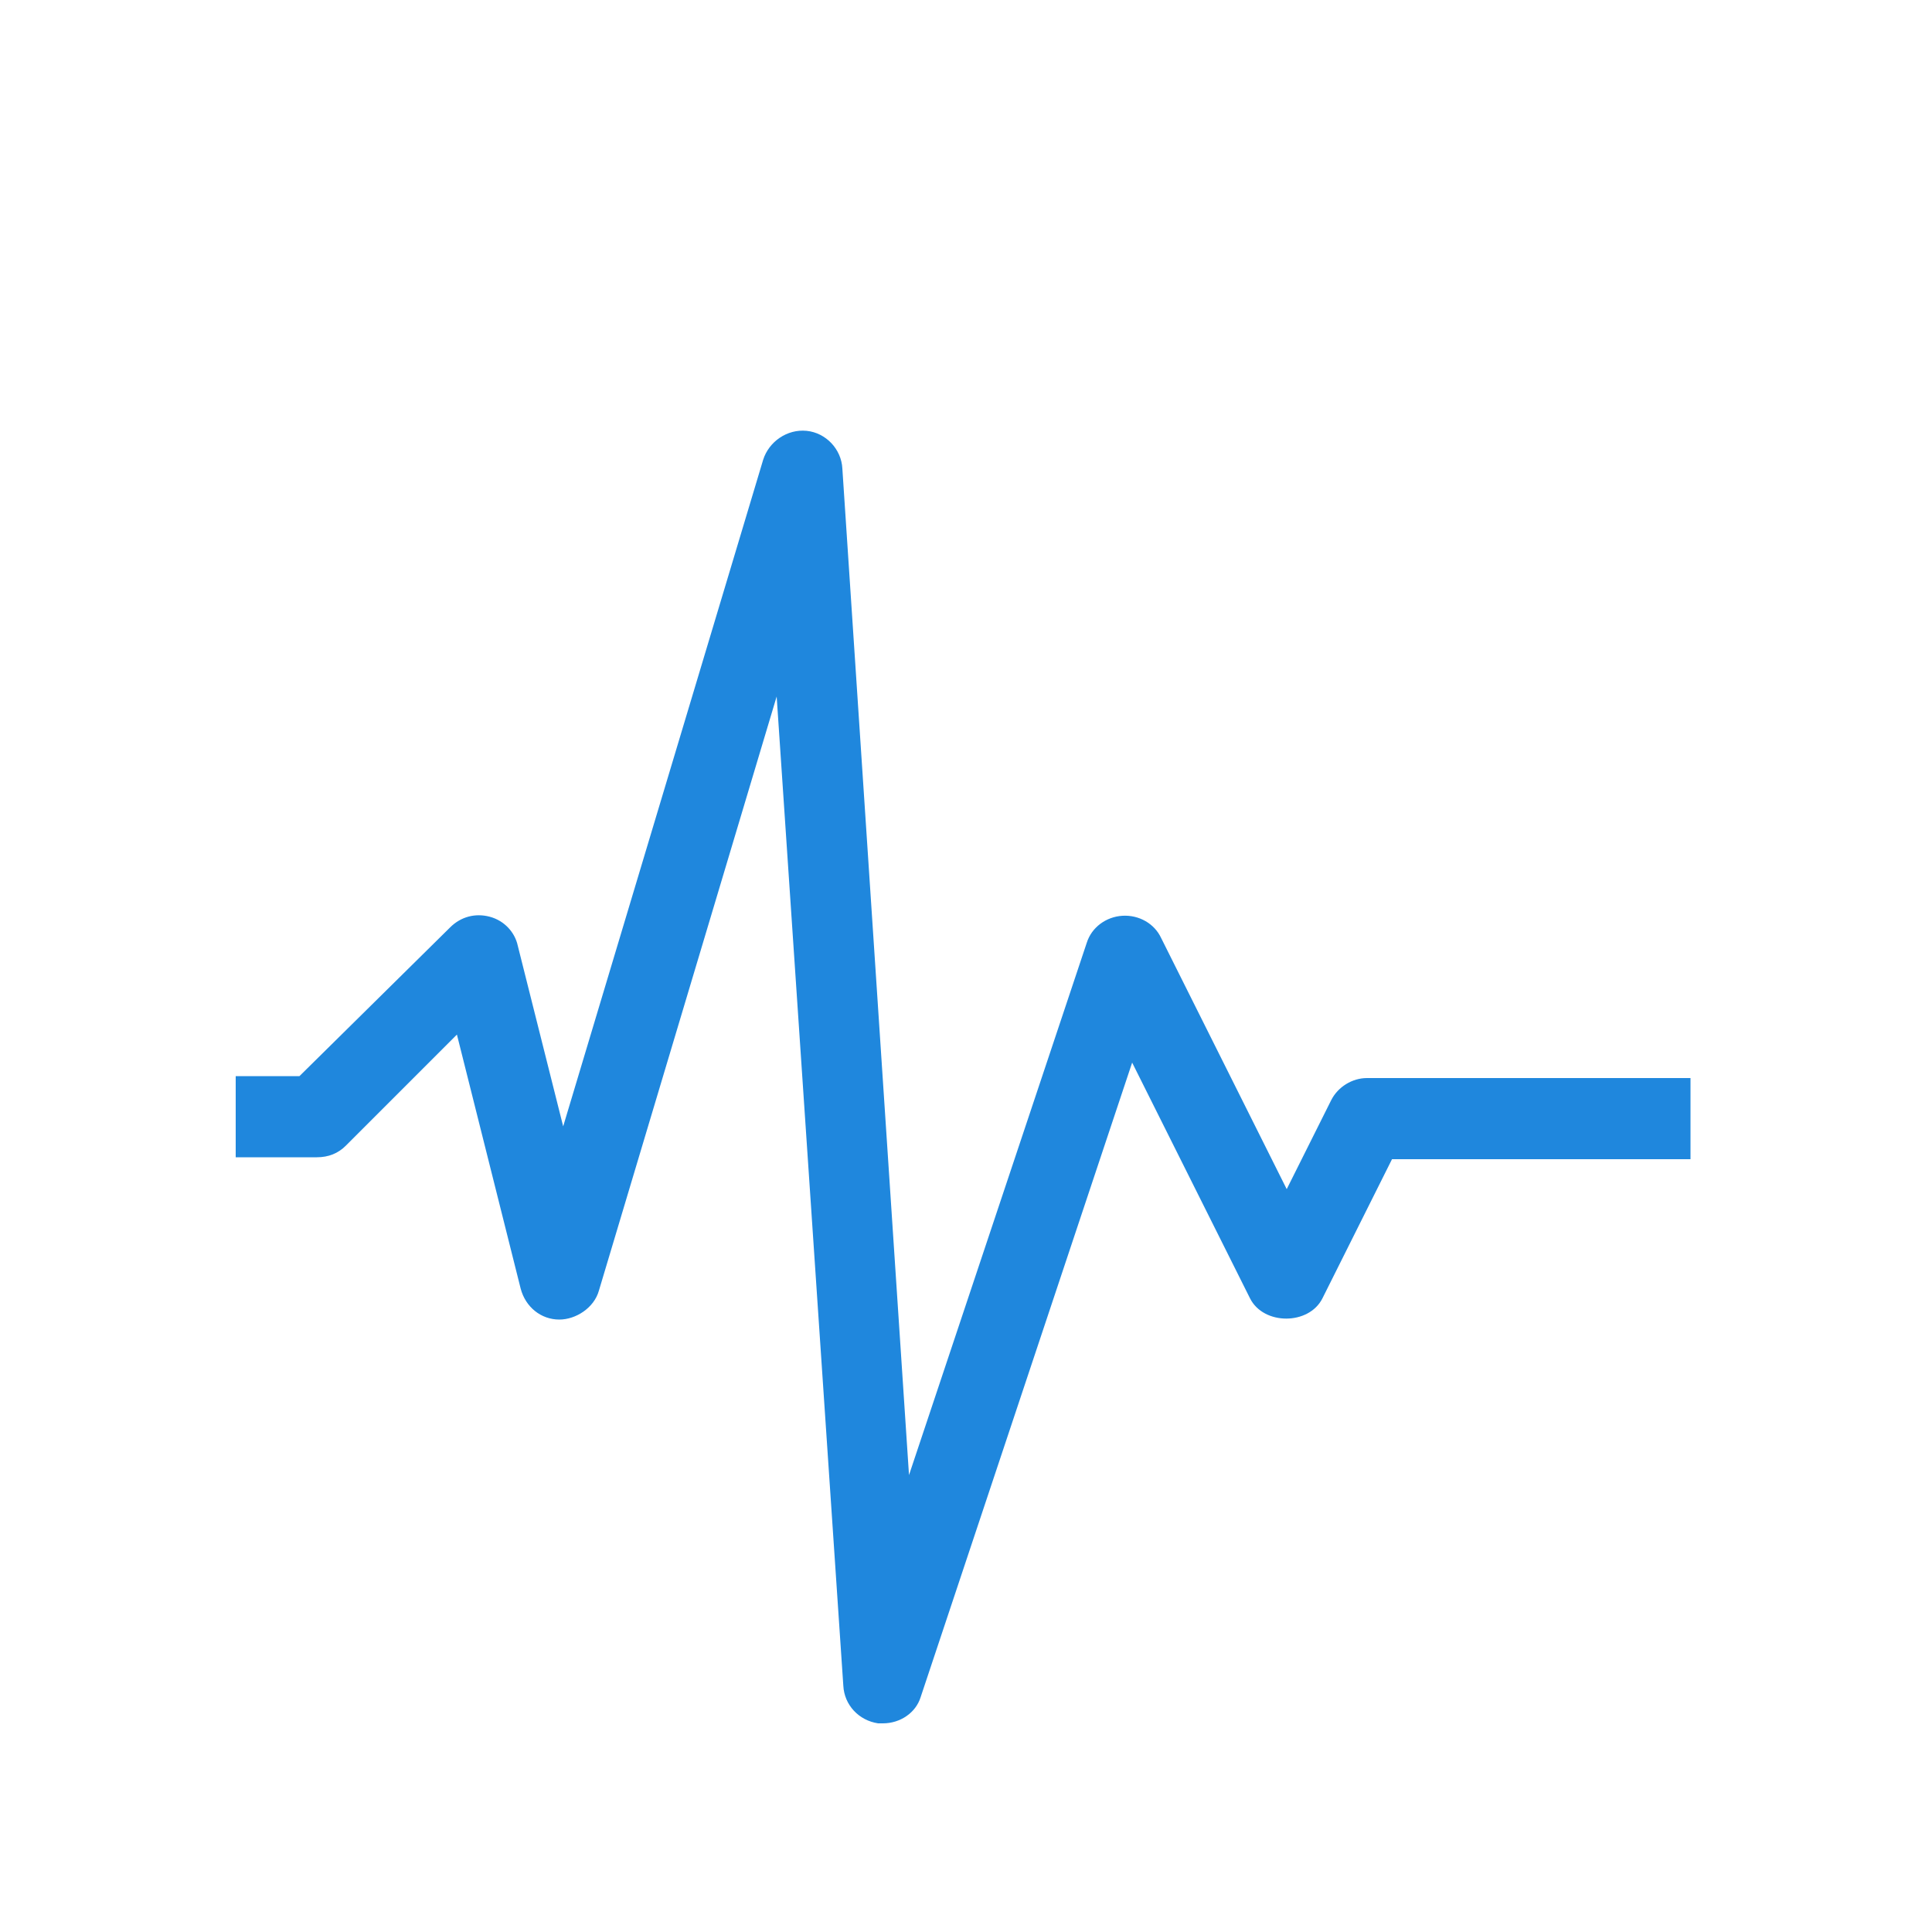 <?xml version="1.0" encoding="UTF-8"?>
<svg xmlns="http://www.w3.org/2000/svg" xmlns:xlink="http://www.w3.org/1999/xlink" version="1.1" id="图层_1" x="0px" y="0px" viewBox="0 0 200 200" style="enable-background:new 0 0 200 200;" xml:space="preserve">
<style type="text/css">
	.st0{fill:#1F87DD;}
</style>
<path class="st0" d="M91.4,178.4c-0.2,0-0.4,0-0.5,0c-2-0.3-3.5-1.9-3.6-3.9L80.4,72.1l-18.4,61.5c-0.5,1.8-2.4,3-4.1,3  c-1.9,0-3.5-1.3-4-3.2l-6.6-26.3l-11.5,11.5c-0.8,0.8-1.8,1.2-3,1.2l-8.4,0v-8.4h6.6L46.6,96c1.1-1.1,2.6-1.5,4.1-1.1  c1.5,0.4,2.6,1.6,2.9,3l4.7,18.7L79,47.6c0.6-1.9,2.5-3.2,4.5-3c2,0.2,3.6,1.9,3.7,3.9l6.9,104.2l18.4-55.1c0.5-1.6,2-2.7,3.7-2.8  c1.7-0.1,3.3,0.8,4,2.3l13,26l4.6-9.2c0.7-1.4,2.2-2.3,3.7-2.3H175v8.4h-30.9l-7.2,14.4c-1.4,2.8-6.1,2.8-7.5,0l-12.2-24.4  l-21.9,65.7C94.8,177.3,93.2,178.4,91.4,178.4z"></path>
</svg>
